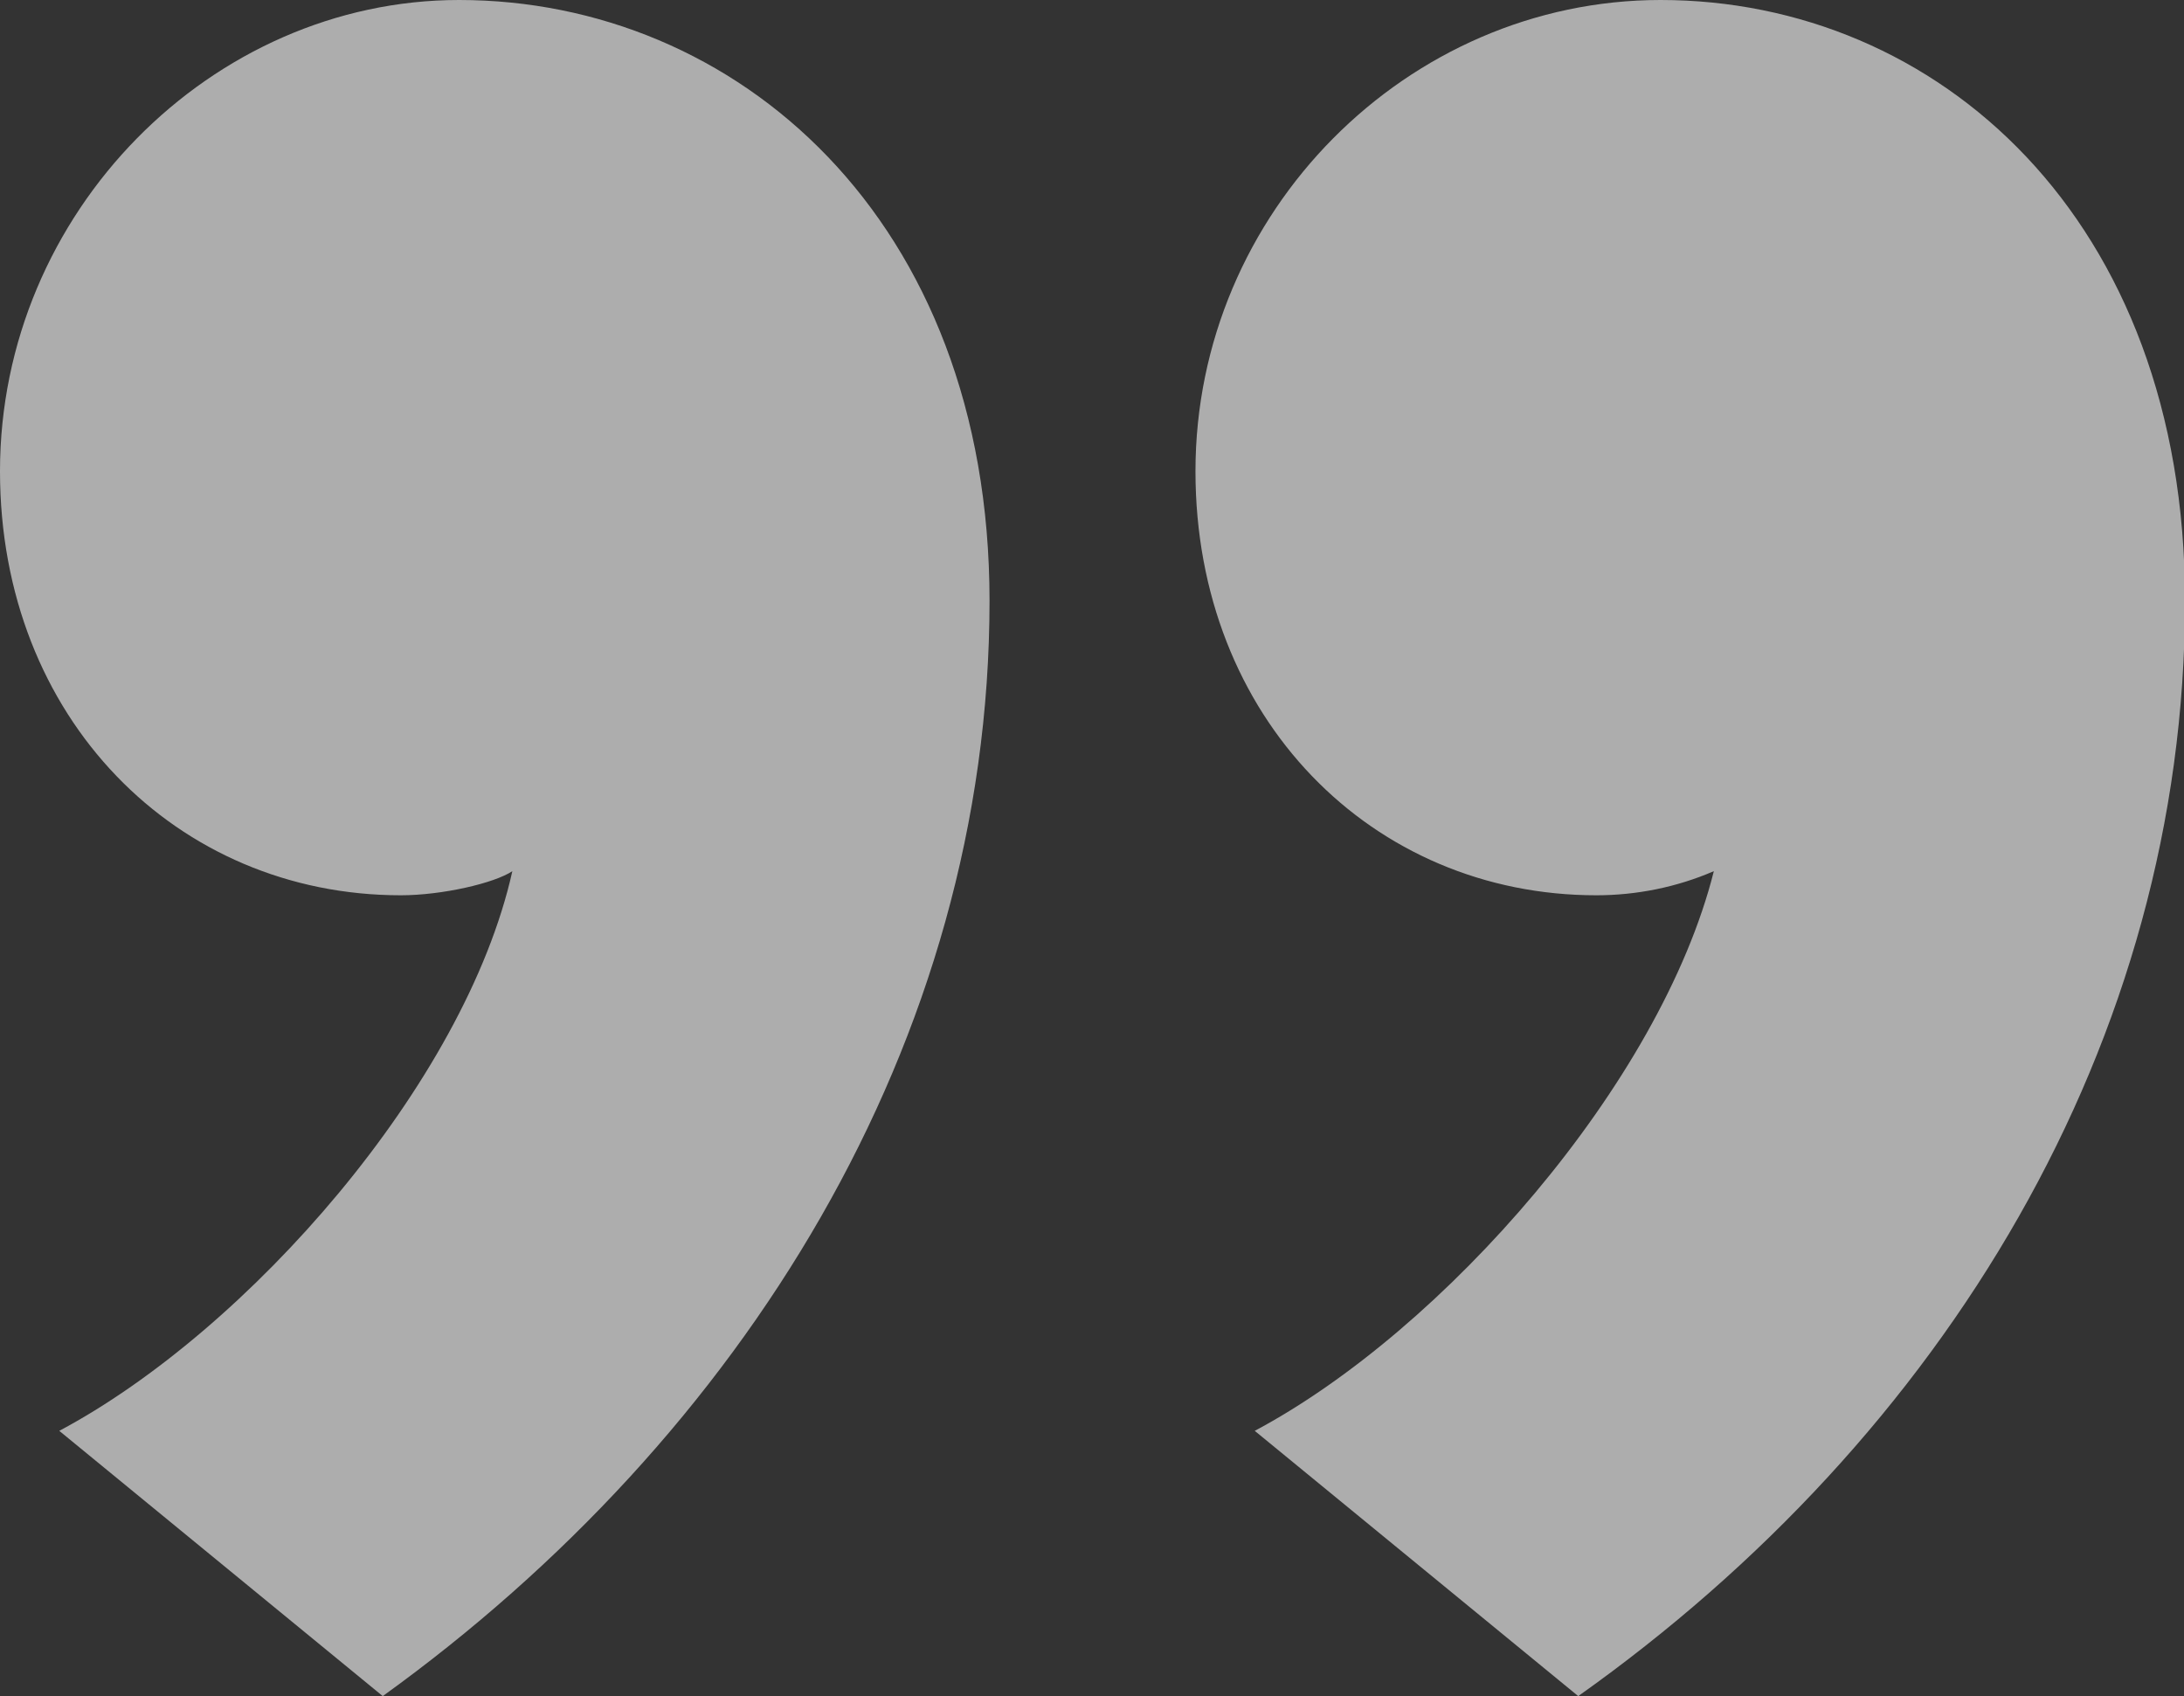 <?xml version="1.0" encoding="utf-8"?>
<!-- Generator: Adobe Illustrator 23.0.2, SVG Export Plug-In . SVG Version: 6.00 Build 0)  -->
<svg version="1.1" id="Layer_1" xmlns="http://www.w3.org/2000/svg" xmlns:xlink="http://www.w3.org/1999/xlink" x="0px" y="0px"
	 viewBox="0 0 217.4 168.8" style="enable-background:new 0 0 217.4 168.8;" xml:space="preserve">
<rect x="0" y="0" width="217.4" height="168.8" fill="#333333" stroke="none"/>
<style type="text/css">
	.st0{opacity:0.6;fill:#FFFFFF;enable-background:new    ;}
</style>
<title>quote</title>
<path class="st0" d="M5.9,142.4c18.8-10,40.4-34.6,45.1-55.7c-1.8,1.2-7,2.4-11.1,2.4C17.6,89.1,0,71.5,0,46.9C0,21.1,21.1,0,45.7,0
	c27.5,0,52.8,21.7,52.8,59.8c0,43.9-24.6,83.2-60.4,109L5.9,142.4z M124.9,142.4c18.8-10,40.4-34.6,45.7-55.7
	c-3.7,1.6-7.7,2.4-11.7,2.4c-22.3,0-39.9-17.6-39.9-42.2C119,21.1,140.1,0,165.3,0c27.5,0,52.2,21.7,52.2,59.8
	c0,43.9-24,83.2-60.4,109L124.9,142.4z"/>
</svg>
